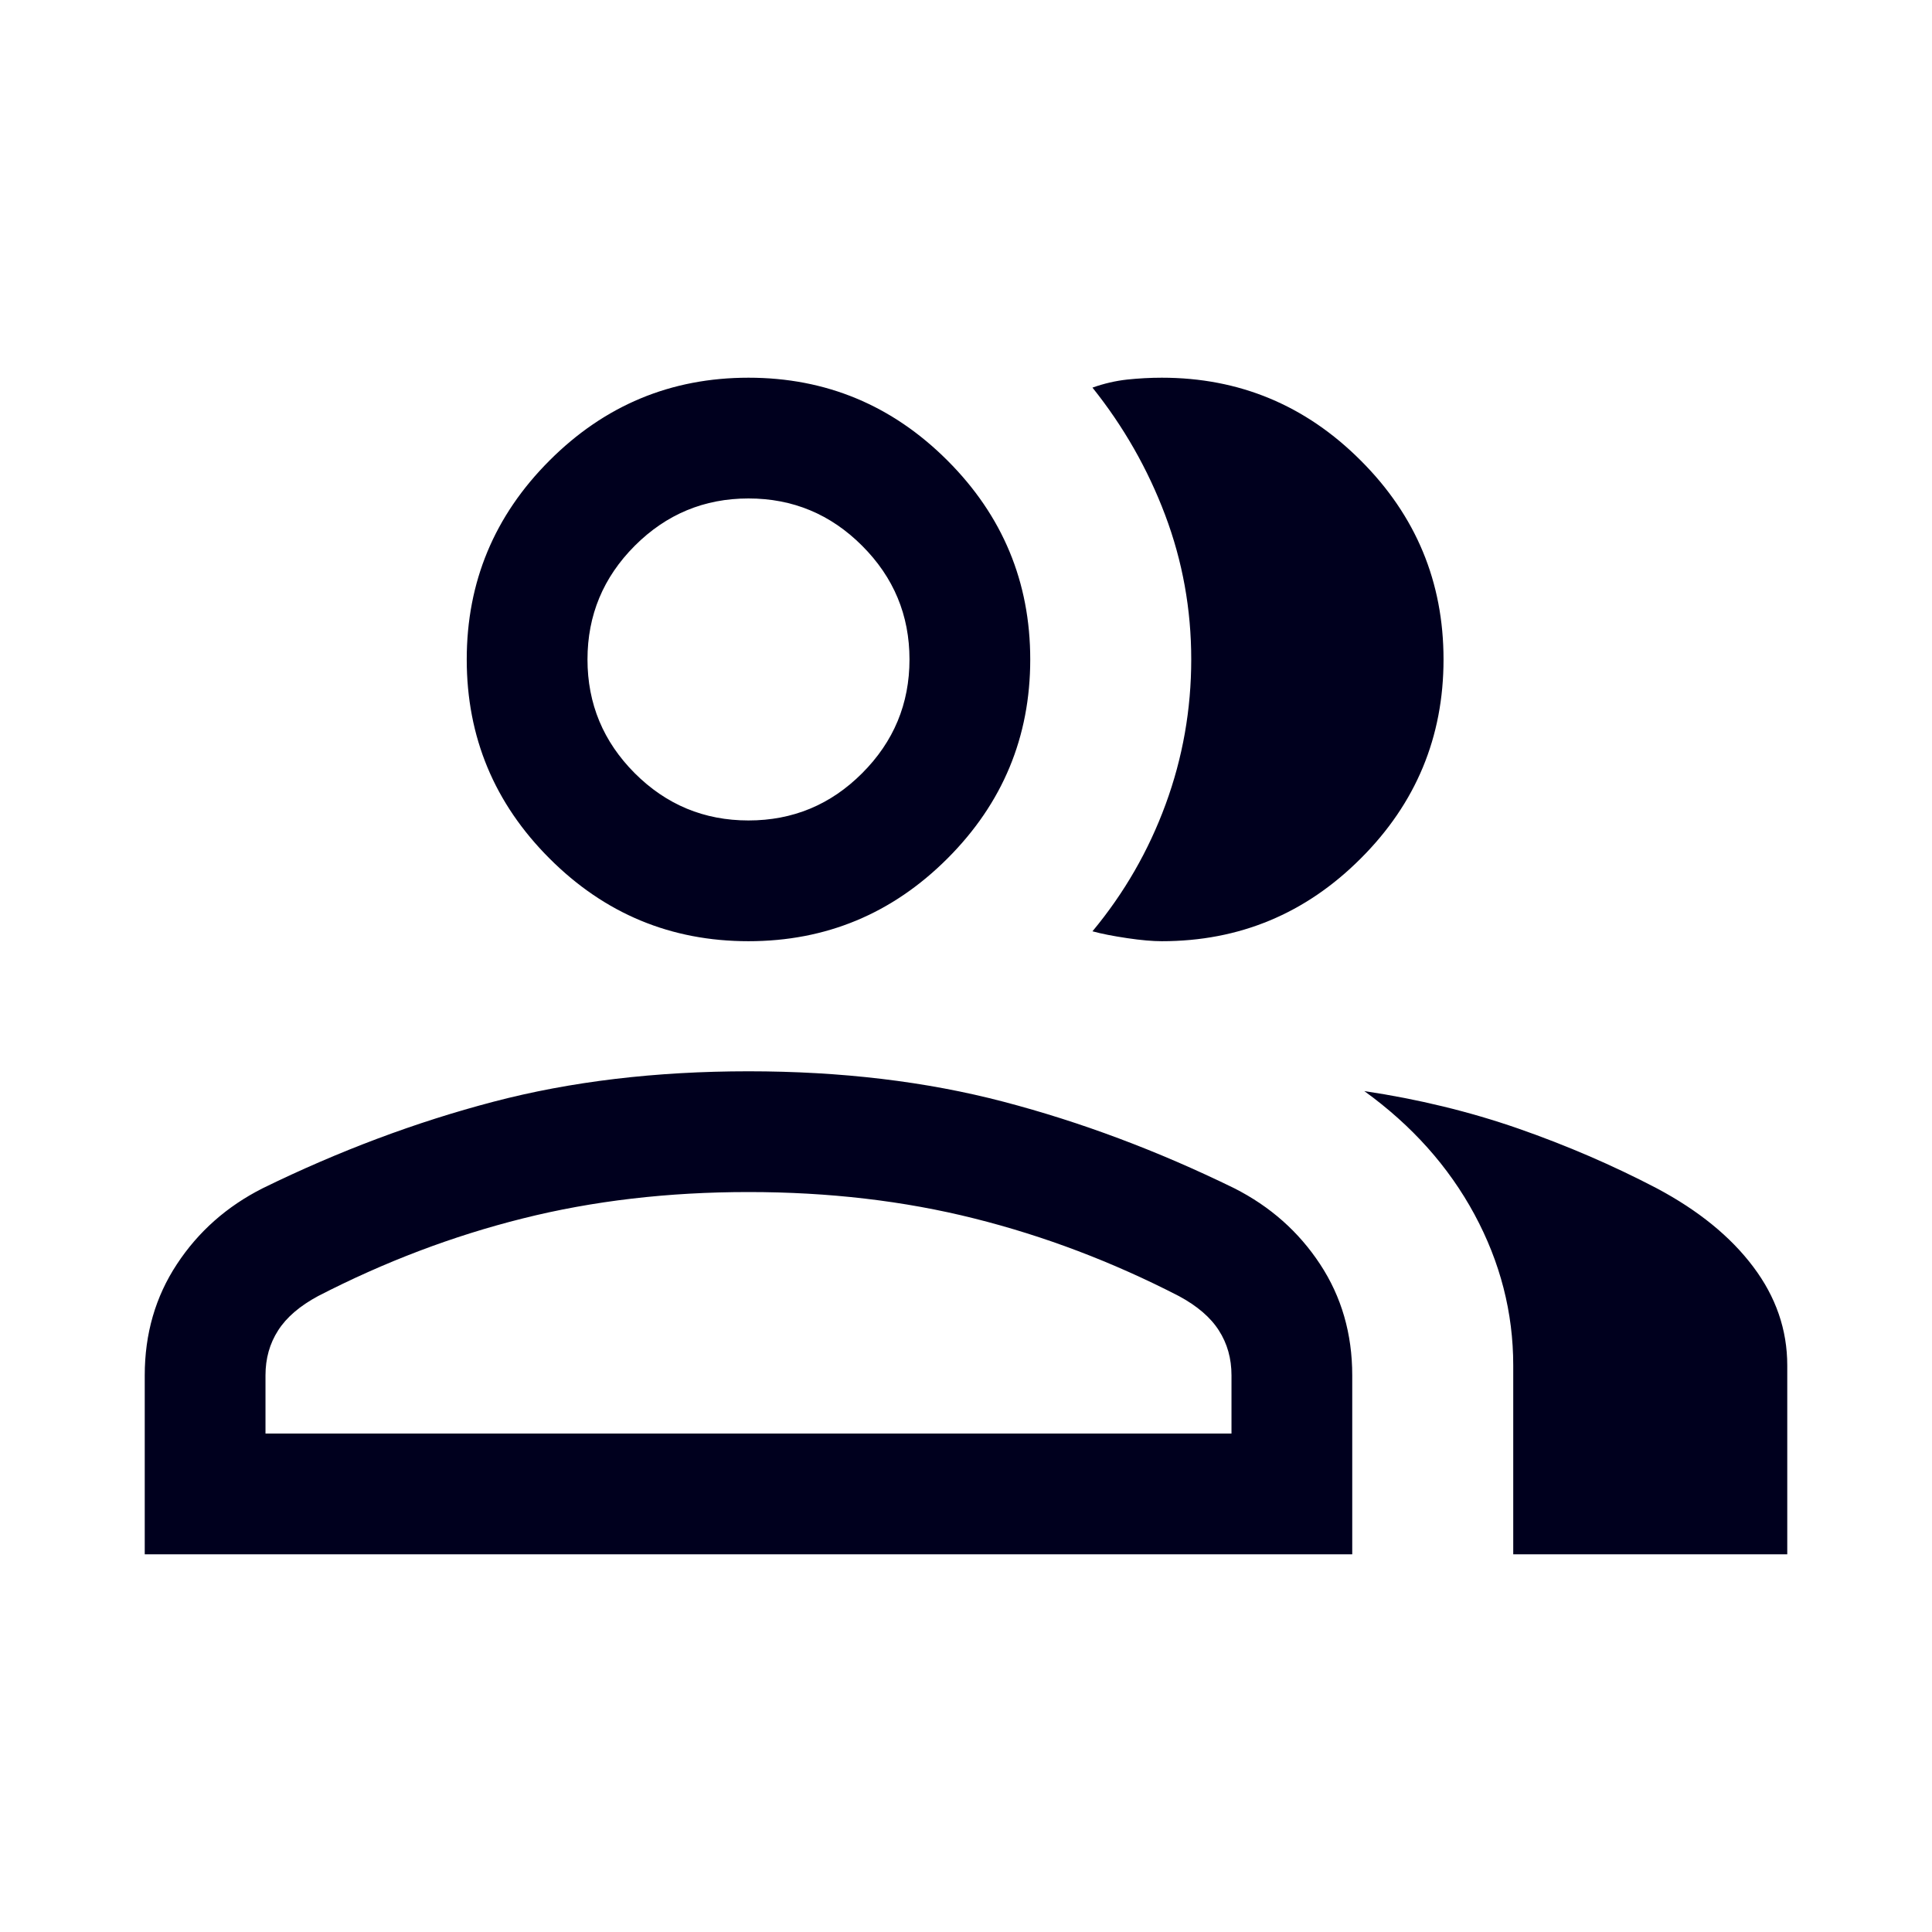 <svg width="24" height="24" viewBox="0 0 24 24" fill="none" xmlns="http://www.w3.org/2000/svg">
<mask id="mask0_389_3148" style="mask-type:alpha" maskUnits="userSpaceOnUse" x="0" y="0" width="24" height="24">
<rect width="24" height="24" fill="#D9D9D9"/>
</mask>
<g mask="url(#mask0_389_3148)">
<path d="M1.798 19.308V17.085C1.798 16.569 1.931 16.109 2.197 15.705C2.463 15.3 2.818 14.986 3.263 14.761C4.213 14.296 5.169 13.938 6.13 13.686C7.09 13.434 8.147 13.308 9.298 13.308C10.449 13.308 11.505 13.434 12.466 13.686C13.427 13.938 14.383 14.296 15.333 14.761C15.777 14.986 16.133 15.3 16.399 15.705C16.665 16.109 16.798 16.569 16.798 17.085V19.308H1.798ZM18.798 19.308V16.962C18.798 16.305 18.637 15.68 18.316 15.085C17.994 14.49 17.538 13.98 16.948 13.554C17.618 13.654 18.255 13.809 18.857 14.018C19.46 14.228 20.035 14.476 20.582 14.762C21.099 15.037 21.498 15.362 21.779 15.736C22.061 16.11 22.202 16.519 22.202 16.962V19.308H18.798ZM9.298 11.692C8.335 11.692 7.511 11.35 6.826 10.664C6.141 9.979 5.798 9.155 5.798 8.192C5.798 7.23 6.141 6.406 6.826 5.721C7.511 5.035 8.335 4.692 9.298 4.692C10.26 4.692 11.084 5.035 11.77 5.721C12.455 6.406 12.798 7.23 12.798 8.192C12.798 9.155 12.455 9.979 11.77 10.664C11.084 11.35 10.26 11.692 9.298 11.692ZM17.932 8.192C17.932 9.155 17.59 9.979 16.904 10.664C16.219 11.35 15.395 11.692 14.432 11.692C14.32 11.692 14.176 11.68 14.002 11.654C13.827 11.628 13.684 11.6 13.571 11.569C13.965 11.095 14.268 10.569 14.48 9.991C14.692 9.414 14.798 8.813 14.798 8.191C14.798 7.569 14.69 6.971 14.474 6.398C14.258 5.825 13.957 5.298 13.571 4.815C13.714 4.764 13.858 4.731 14.002 4.715C14.145 4.7 14.289 4.692 14.432 4.692C15.395 4.692 16.219 5.035 16.904 5.721C17.59 6.406 17.932 7.23 17.932 8.192ZM3.298 17.808H15.298V17.085C15.298 16.876 15.246 16.69 15.141 16.527C15.037 16.364 14.871 16.222 14.644 16.1C13.821 15.676 12.973 15.354 12.102 15.136C11.23 14.917 10.295 14.808 9.298 14.808C8.3 14.808 7.366 14.917 6.494 15.136C5.622 15.354 4.775 15.676 3.952 16.1C3.725 16.222 3.559 16.364 3.455 16.527C3.35 16.69 3.298 16.876 3.298 17.085V17.808ZM9.298 10.192C9.848 10.192 10.319 9.997 10.71 9.605C11.102 9.213 11.298 8.742 11.298 8.192C11.298 7.642 11.102 7.172 10.71 6.78C10.319 6.388 9.848 6.192 9.298 6.192C8.748 6.192 8.277 6.388 7.885 6.78C7.494 7.172 7.298 7.642 7.298 8.192C7.298 8.742 7.494 9.213 7.885 9.605C8.277 9.997 8.748 10.192 9.298 10.192Z" fill="#00001E"/>
</g>
</svg>

